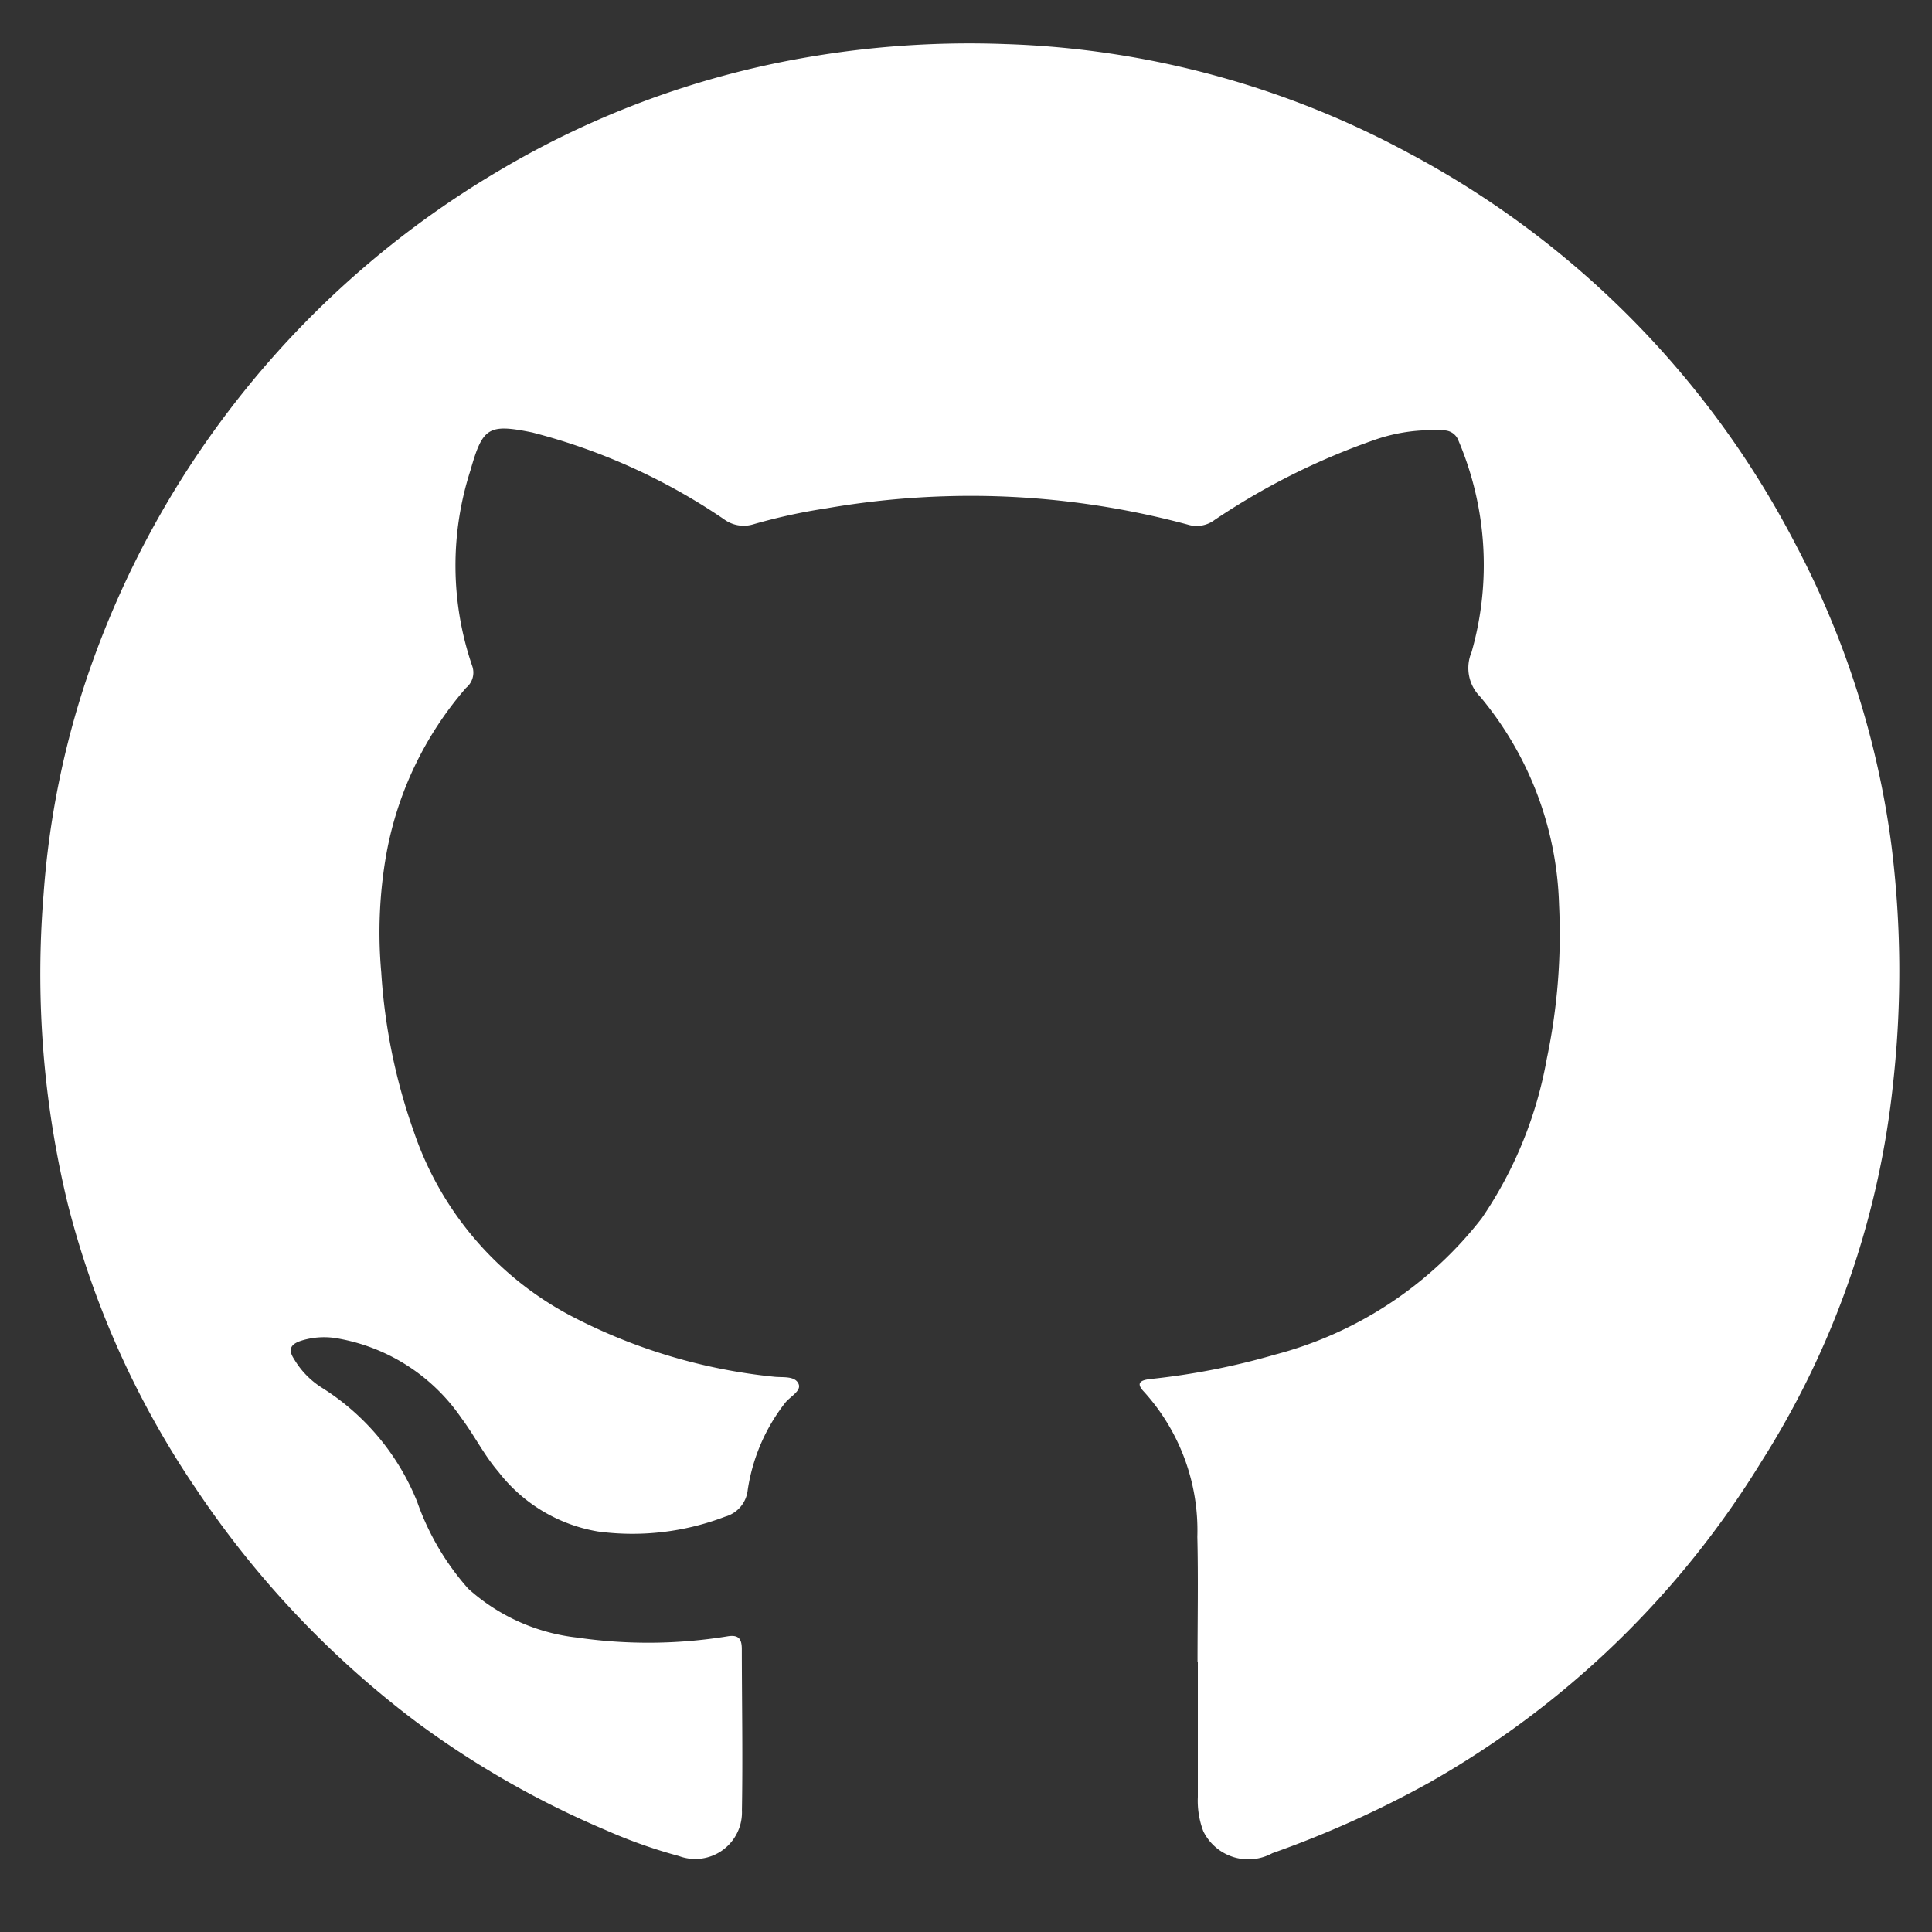 <svg id="Layer_1" data-name="Layer 1" xmlns="http://www.w3.org/2000/svg" viewBox="0 0 50 50"><rect x="0" y="0" width="50" height="50" fill="#333333" stroke="none"/><defs><style>.cls-1{fill:#fff;}</style></defs><title>github</title><path class="cls-1" d="M30.992,43c0-1.076.021-2.152-.005-3.227a5.342,5.342,0,0,0-1.377-3.75c-.23-.238-.082-.302.145-.332a18.44,18.44,0,0,0,3.238-.632,9.983,9.983,0,0,0,5.355-3.532,10.599,10.599,0,0,0,1.682-4.124,15.649,15.649,0,0,0,.318-3.99,8.78,8.78,0,0,0-2.038-5.379,1.053,1.053,0,0,1-.226-1.157,8.218,8.218,0,0,0-.337-5.468.403.403,0,0,0-.427-.268,4.474,4.474,0,0,0-1.742.242,18.047,18.047,0,0,0-4.14,2.07.773.773,0,0,1-.7.123,21.67,21.67,0,0,0-5.244-.74,21.983,21.983,0,0,0-4.111.32,14.822,14.822,0,0,0-1.881.411.857.857,0,0,1-.772-.134,15.818,15.818,0,0,0-4.917-2.231c-.013-.003-.026-.008-.038-.01-1.143-.232-1.284-.127-1.601.984a8.018,8.018,0,0,0,.048,5.063.508.508,0,0,1-.16.562,9,9,0,0,0-2.065,4.31,11.647,11.647,0,0,0-.13,3.057,15.156,15.156,0,0,0,.852,4.146A8.456,8.456,0,0,0,14.863,34.1a14.468,14.468,0,0,0,5.17,1.53c.225.025.55-.031.637.194.068.178-.224.321-.351.483a4.818,4.818,0,0,0-.968,2.253.804.804,0,0,1-.585.691,6.701,6.701,0,0,1-3.29.384,4.116,4.116,0,0,1-2.575-1.543c-.371-.43-.622-.94-.96-1.392a4.906,4.906,0,0,0-3.184-2.058,1.981,1.981,0,0,0-.972.059c-.254.085-.341.218-.177.468a2.19,2.19,0,0,0,.736.754,6.217,6.217,0,0,1,2.452,2.942,6.746,6.746,0,0,0,1.324,2.252,5.043,5.043,0,0,0,2.822,1.264,12.759,12.759,0,0,0,3.874-.031c.297-.053.381.061.382.325.002,1.391.027,2.782.003,4.172a1.209,1.209,0,0,1-1.632,1.187,13.14,13.14,0,0,1-1.889-.669,23.838,23.838,0,0,1-4.877-2.78,24.806,24.806,0,0,1-5.754-6.09,23.318,23.318,0,0,1-3.3-7.356,25.26,25.26,0,0,1-.621-8.002,22.702,22.702,0,0,1,1.127-5.614A24.272,24.272,0,0,1,12.961,4.39a23.282,23.282,0,0,1,7.78-2.882,24.739,24.739,0,0,1,5.286-.367A23.5,23.5,0,0,1,36.449,3.957,23.916,23.916,0,0,1,46.457,14.063a23.077,23.077,0,0,1,2.49,7.79,26.205,26.205,0,0,1,.049,6.159,22.632,22.632,0,0,1-3.42,9.829,23.898,23.898,0,0,1-8.6,8.3,26.819,26.819,0,0,1-4.048,1.82,1.297,1.297,0,0,1-1.76-.517q-.014-.026-.027-.053A2.215,2.215,0,0,1,31,46.503V43Z"/></svg>